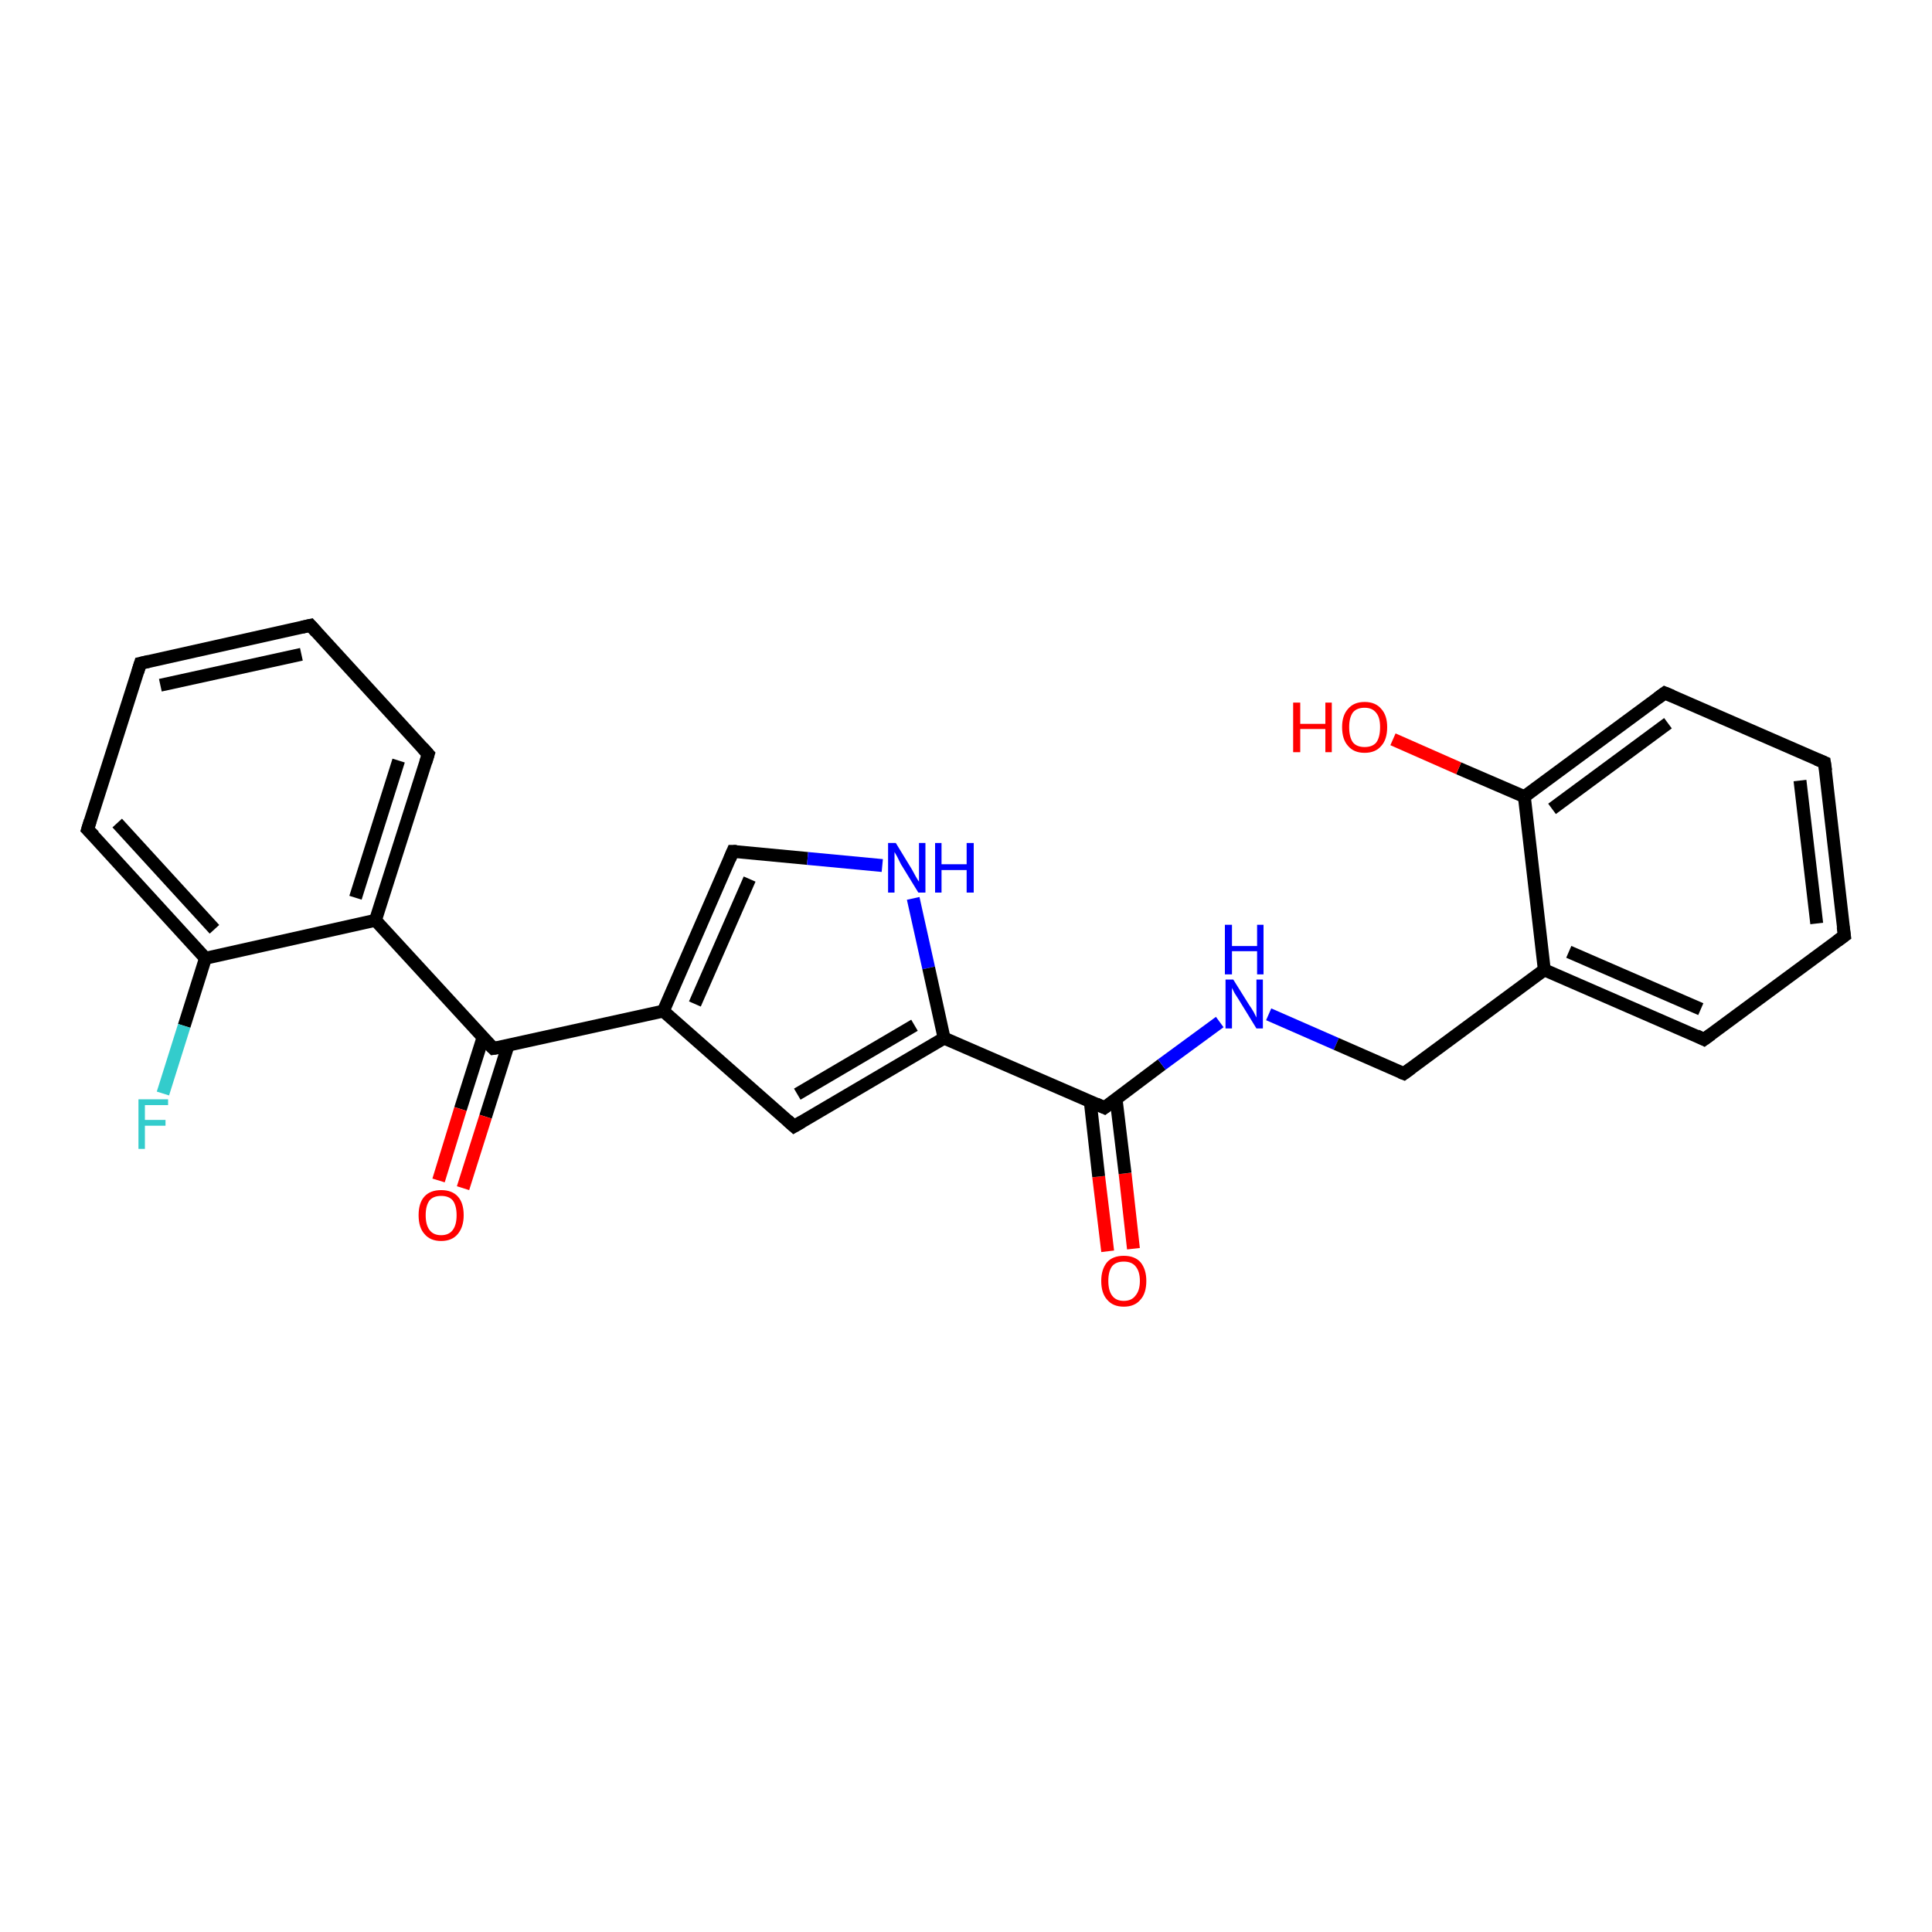 <?xml version='1.0' encoding='iso-8859-1'?>
<svg version='1.1' baseProfile='full'
              xmlns='http://www.w3.org/2000/svg'
                      xmlns:rdkit='http://www.rdkit.org/xml'
                      xmlns:xlink='http://www.w3.org/1999/xlink'
                  xml:space='preserve'
width='300px' height='300px' viewBox='0 0 300 300'>
<!-- END OF HEADER -->
<rect style='opacity:1.0;fill:#FFFFFF;stroke:none' width='300.0' height='300.0' x='0.0' y='0.0'> </rect>
<path class='bond-0 atom-0 atom-1' d='M 172.0,194.3 L 170.6,182.7' style='fill:none;fill-rule:evenodd;stroke:#FF0000;stroke-width:2.0px;stroke-linecap:butt;stroke-linejoin:miter;stroke-opacity:1' />
<path class='bond-0 atom-0 atom-1' d='M 170.6,182.7 L 169.3,171.1' style='fill:none;fill-rule:evenodd;stroke:#000000;stroke-width:2.0px;stroke-linecap:butt;stroke-linejoin:miter;stroke-opacity:1' />
<path class='bond-0 atom-0 atom-1' d='M 176.0,193.9 L 174.7,182.2' style='fill:none;fill-rule:evenodd;stroke:#FF0000;stroke-width:2.0px;stroke-linecap:butt;stroke-linejoin:miter;stroke-opacity:1' />
<path class='bond-0 atom-0 atom-1' d='M 174.7,182.2 L 173.3,170.6' style='fill:none;fill-rule:evenodd;stroke:#000000;stroke-width:2.0px;stroke-linecap:butt;stroke-linejoin:miter;stroke-opacity:1' />
<path class='bond-1 atom-1 atom-2' d='M 171.5,172.0 L 180.4,165.3' style='fill:none;fill-rule:evenodd;stroke:#000000;stroke-width:2.0px;stroke-linecap:butt;stroke-linejoin:miter;stroke-opacity:1' />
<path class='bond-1 atom-1 atom-2' d='M 180.4,165.3 L 189.4,158.7' style='fill:none;fill-rule:evenodd;stroke:#0000FF;stroke-width:2.0px;stroke-linecap:butt;stroke-linejoin:miter;stroke-opacity:1' />
<path class='bond-2 atom-2 atom-3' d='M 197.0,157.5 L 207.5,162.1' style='fill:none;fill-rule:evenodd;stroke:#0000FF;stroke-width:2.0px;stroke-linecap:butt;stroke-linejoin:miter;stroke-opacity:1' />
<path class='bond-2 atom-2 atom-3' d='M 207.5,162.1 L 218.0,166.7' style='fill:none;fill-rule:evenodd;stroke:#000000;stroke-width:2.0px;stroke-linecap:butt;stroke-linejoin:miter;stroke-opacity:1' />
<path class='bond-3 atom-3 atom-4' d='M 218.0,166.7 L 239.8,150.6' style='fill:none;fill-rule:evenodd;stroke:#000000;stroke-width:2.0px;stroke-linecap:butt;stroke-linejoin:miter;stroke-opacity:1' />
<path class='bond-4 atom-4 atom-5' d='M 239.8,150.6 L 264.6,161.4' style='fill:none;fill-rule:evenodd;stroke:#000000;stroke-width:2.0px;stroke-linecap:butt;stroke-linejoin:miter;stroke-opacity:1' />
<path class='bond-4 atom-4 atom-5' d='M 243.6,147.8 L 264.1,156.7' style='fill:none;fill-rule:evenodd;stroke:#000000;stroke-width:2.0px;stroke-linecap:butt;stroke-linejoin:miter;stroke-opacity:1' />
<path class='bond-5 atom-5 atom-6' d='M 264.6,161.4 L 286.4,145.3' style='fill:none;fill-rule:evenodd;stroke:#000000;stroke-width:2.0px;stroke-linecap:butt;stroke-linejoin:miter;stroke-opacity:1' />
<path class='bond-6 atom-6 atom-7' d='M 286.4,145.3 L 283.3,118.4' style='fill:none;fill-rule:evenodd;stroke:#000000;stroke-width:2.0px;stroke-linecap:butt;stroke-linejoin:miter;stroke-opacity:1' />
<path class='bond-6 atom-6 atom-7' d='M 282.1,143.4 L 279.5,121.2' style='fill:none;fill-rule:evenodd;stroke:#000000;stroke-width:2.0px;stroke-linecap:butt;stroke-linejoin:miter;stroke-opacity:1' />
<path class='bond-7 atom-7 atom-8' d='M 283.3,118.4 L 258.5,107.6' style='fill:none;fill-rule:evenodd;stroke:#000000;stroke-width:2.0px;stroke-linecap:butt;stroke-linejoin:miter;stroke-opacity:1' />
<path class='bond-8 atom-8 atom-9' d='M 258.5,107.6 L 236.7,123.7' style='fill:none;fill-rule:evenodd;stroke:#000000;stroke-width:2.0px;stroke-linecap:butt;stroke-linejoin:miter;stroke-opacity:1' />
<path class='bond-8 atom-8 atom-9' d='M 259.0,112.3 L 241.0,125.6' style='fill:none;fill-rule:evenodd;stroke:#000000;stroke-width:2.0px;stroke-linecap:butt;stroke-linejoin:miter;stroke-opacity:1' />
<path class='bond-9 atom-9 atom-10' d='M 236.7,123.7 L 226.5,119.3' style='fill:none;fill-rule:evenodd;stroke:#000000;stroke-width:2.0px;stroke-linecap:butt;stroke-linejoin:miter;stroke-opacity:1' />
<path class='bond-9 atom-9 atom-10' d='M 226.5,119.3 L 216.3,114.8' style='fill:none;fill-rule:evenodd;stroke:#FF0000;stroke-width:2.0px;stroke-linecap:butt;stroke-linejoin:miter;stroke-opacity:1' />
<path class='bond-10 atom-1 atom-11' d='M 171.5,172.0 L 146.6,161.2' style='fill:none;fill-rule:evenodd;stroke:#000000;stroke-width:2.0px;stroke-linecap:butt;stroke-linejoin:miter;stroke-opacity:1' />
<path class='bond-11 atom-11 atom-12' d='M 146.6,161.2 L 123.3,174.9' style='fill:none;fill-rule:evenodd;stroke:#000000;stroke-width:2.0px;stroke-linecap:butt;stroke-linejoin:miter;stroke-opacity:1' />
<path class='bond-11 atom-11 atom-12' d='M 142.0,159.2 L 123.8,169.9' style='fill:none;fill-rule:evenodd;stroke:#000000;stroke-width:2.0px;stroke-linecap:butt;stroke-linejoin:miter;stroke-opacity:1' />
<path class='bond-12 atom-12 atom-13' d='M 123.3,174.9 L 103.0,157.0' style='fill:none;fill-rule:evenodd;stroke:#000000;stroke-width:2.0px;stroke-linecap:butt;stroke-linejoin:miter;stroke-opacity:1' />
<path class='bond-13 atom-13 atom-14' d='M 103.0,157.0 L 76.6,162.8' style='fill:none;fill-rule:evenodd;stroke:#000000;stroke-width:2.0px;stroke-linecap:butt;stroke-linejoin:miter;stroke-opacity:1' />
<path class='bond-14 atom-14 atom-15' d='M 75.0,161.1 L 71.5,172.2' style='fill:none;fill-rule:evenodd;stroke:#000000;stroke-width:2.0px;stroke-linecap:butt;stroke-linejoin:miter;stroke-opacity:1' />
<path class='bond-14 atom-14 atom-15' d='M 71.5,172.2 L 68.1,183.3' style='fill:none;fill-rule:evenodd;stroke:#FF0000;stroke-width:2.0px;stroke-linecap:butt;stroke-linejoin:miter;stroke-opacity:1' />
<path class='bond-14 atom-14 atom-15' d='M 78.9,162.3 L 75.4,173.4' style='fill:none;fill-rule:evenodd;stroke:#000000;stroke-width:2.0px;stroke-linecap:butt;stroke-linejoin:miter;stroke-opacity:1' />
<path class='bond-14 atom-14 atom-15' d='M 75.4,173.4 L 71.9,184.5' style='fill:none;fill-rule:evenodd;stroke:#FF0000;stroke-width:2.0px;stroke-linecap:butt;stroke-linejoin:miter;stroke-opacity:1' />
<path class='bond-15 atom-14 atom-16' d='M 76.6,162.8 L 58.3,142.9' style='fill:none;fill-rule:evenodd;stroke:#000000;stroke-width:2.0px;stroke-linecap:butt;stroke-linejoin:miter;stroke-opacity:1' />
<path class='bond-16 atom-16 atom-17' d='M 58.3,142.9 L 66.5,117.1' style='fill:none;fill-rule:evenodd;stroke:#000000;stroke-width:2.0px;stroke-linecap:butt;stroke-linejoin:miter;stroke-opacity:1' />
<path class='bond-16 atom-16 atom-17' d='M 55.2,139.4 L 61.9,118.1' style='fill:none;fill-rule:evenodd;stroke:#000000;stroke-width:2.0px;stroke-linecap:butt;stroke-linejoin:miter;stroke-opacity:1' />
<path class='bond-17 atom-17 atom-18' d='M 66.5,117.1 L 48.2,97.1' style='fill:none;fill-rule:evenodd;stroke:#000000;stroke-width:2.0px;stroke-linecap:butt;stroke-linejoin:miter;stroke-opacity:1' />
<path class='bond-18 atom-18 atom-19' d='M 48.2,97.1 L 21.8,103.0' style='fill:none;fill-rule:evenodd;stroke:#000000;stroke-width:2.0px;stroke-linecap:butt;stroke-linejoin:miter;stroke-opacity:1' />
<path class='bond-18 atom-18 atom-19' d='M 46.8,101.6 L 24.9,106.4' style='fill:none;fill-rule:evenodd;stroke:#000000;stroke-width:2.0px;stroke-linecap:butt;stroke-linejoin:miter;stroke-opacity:1' />
<path class='bond-19 atom-19 atom-20' d='M 21.8,103.0 L 13.6,128.8' style='fill:none;fill-rule:evenodd;stroke:#000000;stroke-width:2.0px;stroke-linecap:butt;stroke-linejoin:miter;stroke-opacity:1' />
<path class='bond-20 atom-20 atom-21' d='M 13.6,128.8 L 31.9,148.8' style='fill:none;fill-rule:evenodd;stroke:#000000;stroke-width:2.0px;stroke-linecap:butt;stroke-linejoin:miter;stroke-opacity:1' />
<path class='bond-20 atom-20 atom-21' d='M 18.2,127.8 L 33.3,144.3' style='fill:none;fill-rule:evenodd;stroke:#000000;stroke-width:2.0px;stroke-linecap:butt;stroke-linejoin:miter;stroke-opacity:1' />
<path class='bond-21 atom-21 atom-22' d='M 31.9,148.8 L 28.6,159.3' style='fill:none;fill-rule:evenodd;stroke:#000000;stroke-width:2.0px;stroke-linecap:butt;stroke-linejoin:miter;stroke-opacity:1' />
<path class='bond-21 atom-21 atom-22' d='M 28.6,159.3 L 25.3,169.8' style='fill:none;fill-rule:evenodd;stroke:#33CCCC;stroke-width:2.0px;stroke-linecap:butt;stroke-linejoin:miter;stroke-opacity:1' />
<path class='bond-22 atom-13 atom-23' d='M 103.0,157.0 L 113.8,132.2' style='fill:none;fill-rule:evenodd;stroke:#000000;stroke-width:2.0px;stroke-linecap:butt;stroke-linejoin:miter;stroke-opacity:1' />
<path class='bond-22 atom-13 atom-23' d='M 107.9,155.9 L 116.4,136.5' style='fill:none;fill-rule:evenodd;stroke:#000000;stroke-width:2.0px;stroke-linecap:butt;stroke-linejoin:miter;stroke-opacity:1' />
<path class='bond-23 atom-23 atom-24' d='M 113.8,132.2 L 125.4,133.3' style='fill:none;fill-rule:evenodd;stroke:#000000;stroke-width:2.0px;stroke-linecap:butt;stroke-linejoin:miter;stroke-opacity:1' />
<path class='bond-23 atom-23 atom-24' d='M 125.4,133.3 L 137.0,134.4' style='fill:none;fill-rule:evenodd;stroke:#0000FF;stroke-width:2.0px;stroke-linecap:butt;stroke-linejoin:miter;stroke-opacity:1' />
<path class='bond-24 atom-9 atom-4' d='M 236.7,123.7 L 239.8,150.6' style='fill:none;fill-rule:evenodd;stroke:#000000;stroke-width:2.0px;stroke-linecap:butt;stroke-linejoin:miter;stroke-opacity:1' />
<path class='bond-25 atom-24 atom-11' d='M 141.8,139.5 L 144.2,150.3' style='fill:none;fill-rule:evenodd;stroke:#0000FF;stroke-width:2.0px;stroke-linecap:butt;stroke-linejoin:miter;stroke-opacity:1' />
<path class='bond-25 atom-24 atom-11' d='M 144.2,150.3 L 146.6,161.2' style='fill:none;fill-rule:evenodd;stroke:#000000;stroke-width:2.0px;stroke-linecap:butt;stroke-linejoin:miter;stroke-opacity:1' />
<path class='bond-26 atom-21 atom-16' d='M 31.9,148.8 L 58.3,142.9' style='fill:none;fill-rule:evenodd;stroke:#000000;stroke-width:2.0px;stroke-linecap:butt;stroke-linejoin:miter;stroke-opacity:1' />
<path d='M 171.9,171.7 L 171.5,172.0 L 170.2,171.4' style='fill:none;stroke:#000000;stroke-width:2.0px;stroke-linecap:butt;stroke-linejoin:miter;stroke-opacity:1;' />
<path d='M 217.5,166.5 L 218.0,166.7 L 219.1,165.9' style='fill:none;stroke:#000000;stroke-width:2.0px;stroke-linecap:butt;stroke-linejoin:miter;stroke-opacity:1;' />
<path d='M 263.4,160.8 L 264.6,161.4 L 265.7,160.6' style='fill:none;stroke:#000000;stroke-width:2.0px;stroke-linecap:butt;stroke-linejoin:miter;stroke-opacity:1;' />
<path d='M 285.3,146.1 L 286.4,145.3 L 286.2,143.9' style='fill:none;stroke:#000000;stroke-width:2.0px;stroke-linecap:butt;stroke-linejoin:miter;stroke-opacity:1;' />
<path d='M 283.5,119.7 L 283.3,118.4 L 282.1,117.9' style='fill:none;stroke:#000000;stroke-width:2.0px;stroke-linecap:butt;stroke-linejoin:miter;stroke-opacity:1;' />
<path d='M 259.7,108.1 L 258.5,107.6 L 257.4,108.4' style='fill:none;stroke:#000000;stroke-width:2.0px;stroke-linecap:butt;stroke-linejoin:miter;stroke-opacity:1;' />
<path d='M 124.5,174.2 L 123.3,174.9 L 122.3,174.0' style='fill:none;stroke:#000000;stroke-width:2.0px;stroke-linecap:butt;stroke-linejoin:miter;stroke-opacity:1;' />
<path d='M 77.9,162.6 L 76.6,162.8 L 75.7,161.9' style='fill:none;stroke:#000000;stroke-width:2.0px;stroke-linecap:butt;stroke-linejoin:miter;stroke-opacity:1;' />
<path d='M 66.1,118.4 L 66.5,117.1 L 65.6,116.1' style='fill:none;stroke:#000000;stroke-width:2.0px;stroke-linecap:butt;stroke-linejoin:miter;stroke-opacity:1;' />
<path d='M 49.1,98.1 L 48.2,97.1 L 46.9,97.4' style='fill:none;stroke:#000000;stroke-width:2.0px;stroke-linecap:butt;stroke-linejoin:miter;stroke-opacity:1;' />
<path d='M 23.1,102.7 L 21.8,103.0 L 21.4,104.3' style='fill:none;stroke:#000000;stroke-width:2.0px;stroke-linecap:butt;stroke-linejoin:miter;stroke-opacity:1;' />
<path d='M 14.0,127.5 L 13.6,128.8 L 14.6,129.8' style='fill:none;stroke:#000000;stroke-width:2.0px;stroke-linecap:butt;stroke-linejoin:miter;stroke-opacity:1;' />
<path d='M 113.3,133.4 L 113.8,132.2 L 114.4,132.2' style='fill:none;stroke:#000000;stroke-width:2.0px;stroke-linecap:butt;stroke-linejoin:miter;stroke-opacity:1;' />
<path class='atom-0' d='M 171.0 198.9
Q 171.0 197.1, 171.9 196.0
Q 172.8 195.0, 174.5 195.0
Q 176.2 195.0, 177.1 196.0
Q 178.0 197.1, 178.0 198.9
Q 178.0 200.8, 177.1 201.8
Q 176.2 202.9, 174.5 202.9
Q 172.8 202.9, 171.9 201.8
Q 171.0 200.8, 171.0 198.9
M 174.5 202.0
Q 175.7 202.0, 176.3 201.2
Q 177.0 200.4, 177.0 198.9
Q 177.0 197.4, 176.3 196.6
Q 175.7 195.9, 174.5 195.9
Q 173.3 195.9, 172.7 196.6
Q 172.1 197.4, 172.1 198.9
Q 172.1 200.4, 172.7 201.2
Q 173.3 202.0, 174.5 202.0
' fill='#FF0000'/>
<path class='atom-2' d='M 191.5 152.1
L 194.0 156.1
Q 194.3 156.5, 194.7 157.2
Q 195.1 158.0, 195.1 158.0
L 195.1 152.1
L 196.1 152.1
L 196.1 159.7
L 195.1 159.7
L 192.4 155.3
Q 192.1 154.8, 191.7 154.2
Q 191.4 153.6, 191.3 153.4
L 191.3 159.7
L 190.3 159.7
L 190.3 152.1
L 191.5 152.1
' fill='#0000FF'/>
<path class='atom-2' d='M 190.2 143.6
L 191.3 143.6
L 191.3 146.9
L 195.2 146.9
L 195.2 143.6
L 196.2 143.6
L 196.2 151.3
L 195.2 151.3
L 195.2 147.7
L 191.3 147.7
L 191.3 151.3
L 190.2 151.3
L 190.2 143.6
' fill='#0000FF'/>
<path class='atom-10' d='M 200.8 109.1
L 201.9 109.1
L 201.9 112.4
L 205.8 112.4
L 205.8 109.1
L 206.8 109.1
L 206.8 116.8
L 205.8 116.8
L 205.8 113.2
L 201.9 113.2
L 201.9 116.8
L 200.8 116.8
L 200.8 109.1
' fill='#FF0000'/>
<path class='atom-10' d='M 208.4 112.9
Q 208.4 111.1, 209.3 110.1
Q 210.2 109.0, 211.9 109.0
Q 213.6 109.0, 214.5 110.1
Q 215.4 111.1, 215.4 112.9
Q 215.4 114.8, 214.5 115.8
Q 213.6 116.9, 211.9 116.9
Q 210.2 116.9, 209.3 115.8
Q 208.4 114.8, 208.4 112.9
M 211.9 116.0
Q 213.1 116.0, 213.7 115.3
Q 214.3 114.5, 214.3 112.9
Q 214.3 111.4, 213.7 110.7
Q 213.1 109.9, 211.9 109.9
Q 210.7 109.9, 210.1 110.6
Q 209.5 111.4, 209.5 112.9
Q 209.5 114.5, 210.1 115.3
Q 210.7 116.0, 211.9 116.0
' fill='#FF0000'/>
<path class='atom-15' d='M 65.0 188.7
Q 65.0 186.8, 65.9 185.8
Q 66.8 184.8, 68.5 184.8
Q 70.2 184.8, 71.1 185.8
Q 72.0 186.8, 72.0 188.7
Q 72.0 190.5, 71.1 191.6
Q 70.2 192.7, 68.5 192.7
Q 66.8 192.7, 65.9 191.6
Q 65.0 190.6, 65.0 188.7
M 68.5 191.8
Q 69.7 191.8, 70.3 191.0
Q 70.9 190.2, 70.9 188.7
Q 70.9 187.2, 70.3 186.4
Q 69.7 185.7, 68.5 185.7
Q 67.3 185.7, 66.7 186.4
Q 66.1 187.2, 66.1 188.7
Q 66.1 190.2, 66.7 191.0
Q 67.3 191.8, 68.5 191.8
' fill='#FF0000'/>
<path class='atom-22' d='M 21.5 170.7
L 26.1 170.7
L 26.1 171.6
L 22.5 171.6
L 22.5 173.9
L 25.7 173.9
L 25.7 174.8
L 22.5 174.8
L 22.5 178.4
L 21.5 178.4
L 21.5 170.7
' fill='#33CCCC'/>
<path class='atom-24' d='M 139.1 130.9
L 141.6 135.0
Q 141.8 135.4, 142.2 136.1
Q 142.6 136.8, 142.7 136.9
L 142.7 130.9
L 143.7 130.9
L 143.7 138.6
L 142.6 138.6
L 139.9 134.2
Q 139.6 133.6, 139.3 133.0
Q 139.0 132.5, 138.9 132.3
L 138.9 138.6
L 137.9 138.6
L 137.9 130.9
L 139.1 130.9
' fill='#0000FF'/>
<path class='atom-24' d='M 145.2 130.9
L 146.2 130.9
L 146.2 134.2
L 150.1 134.2
L 150.1 130.9
L 151.2 130.9
L 151.2 138.6
L 150.1 138.6
L 150.1 135.1
L 146.2 135.1
L 146.2 138.6
L 145.2 138.6
L 145.2 130.9
' fill='#0000FF'/>
</svg>
